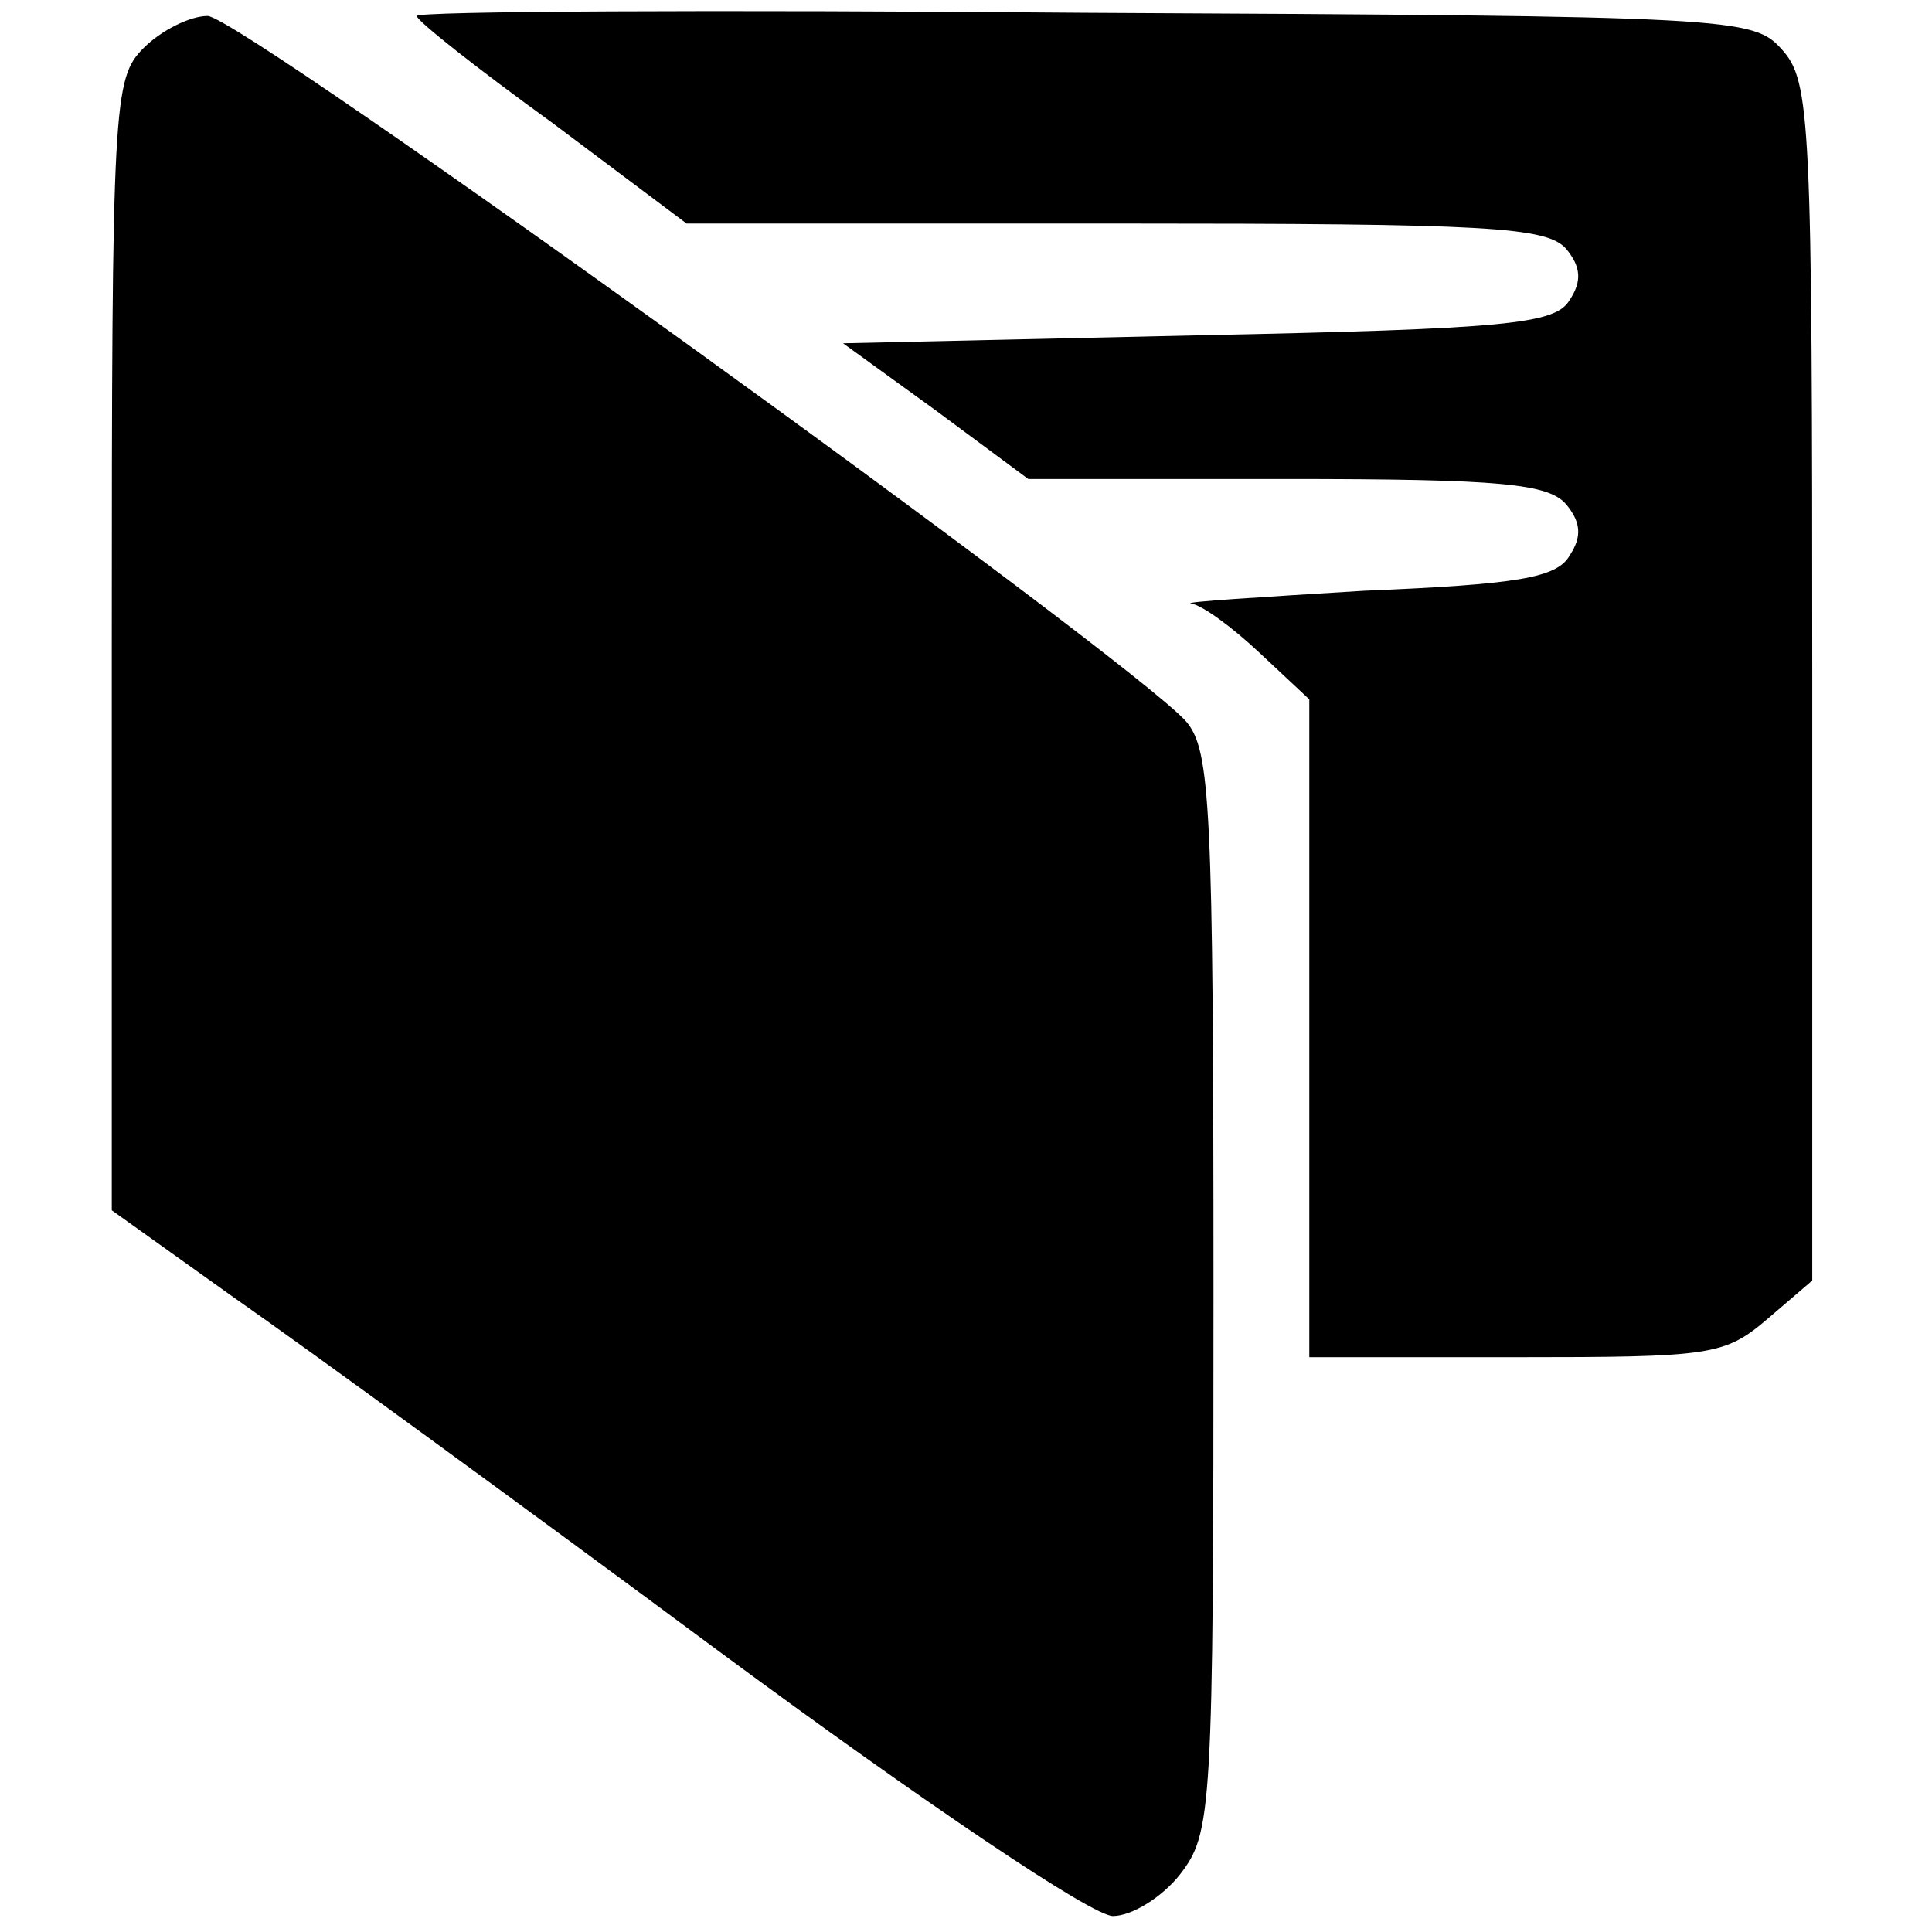 <?xml version="1.0" standalone="no"?>
<!DOCTYPE svg PUBLIC "-//W3C//DTD SVG 20010904//EN"
 "http://www.w3.org/TR/2001/REC-SVG-20010904/DTD/svg10.dtd">
<svg version="1.0" xmlns="http://www.w3.org/2000/svg"
 width="121pt" height="121pt" viewBox="0 0 121 121"
 preserveAspectRatio="xMidYMid meet">
<g transform="translate(0,121) scale(0.1,-0.1)"
fill="#000000" stroke="none">
<path d="M261 1200 c0 -3 38 -33 85 -67 l84 -63 269 0 c233 0 270 -2 282 -16
9 -11 10 -20 2 -32 -9 -15 -39 -18 -232 -22 l-223 -5 58 -42 58 -43 162 0
c135 0 164 -3 175 -16 9 -11 10 -20 2 -32 -8 -14 -33 -18 -129 -22 -65 -4
-114 -7 -108 -8 7 -1 26 -15 43 -31 l31 -29 0 -206 0 -206 129 0 c123 0 131 1
158 24 l28 24 0 375 c0 353 -1 376 -19 396 -18 20 -28 21 -437 23 -231 2 -419
1 -418 -2z"/>
<path d="M90 1180 c-19 -19 -20 -33 -20 -374 l0 -354 77 -55 c43 -30 179 -129
303 -221 130 -96 234 -166 247 -166 12 0 31 12 42 26 20 26 21 38 21 364 0
307 -2 340 -17 358 -34 39 -592 442 -613 442 -11 0 -29 -9 -40 -20z"/>
</g>
</svg>

